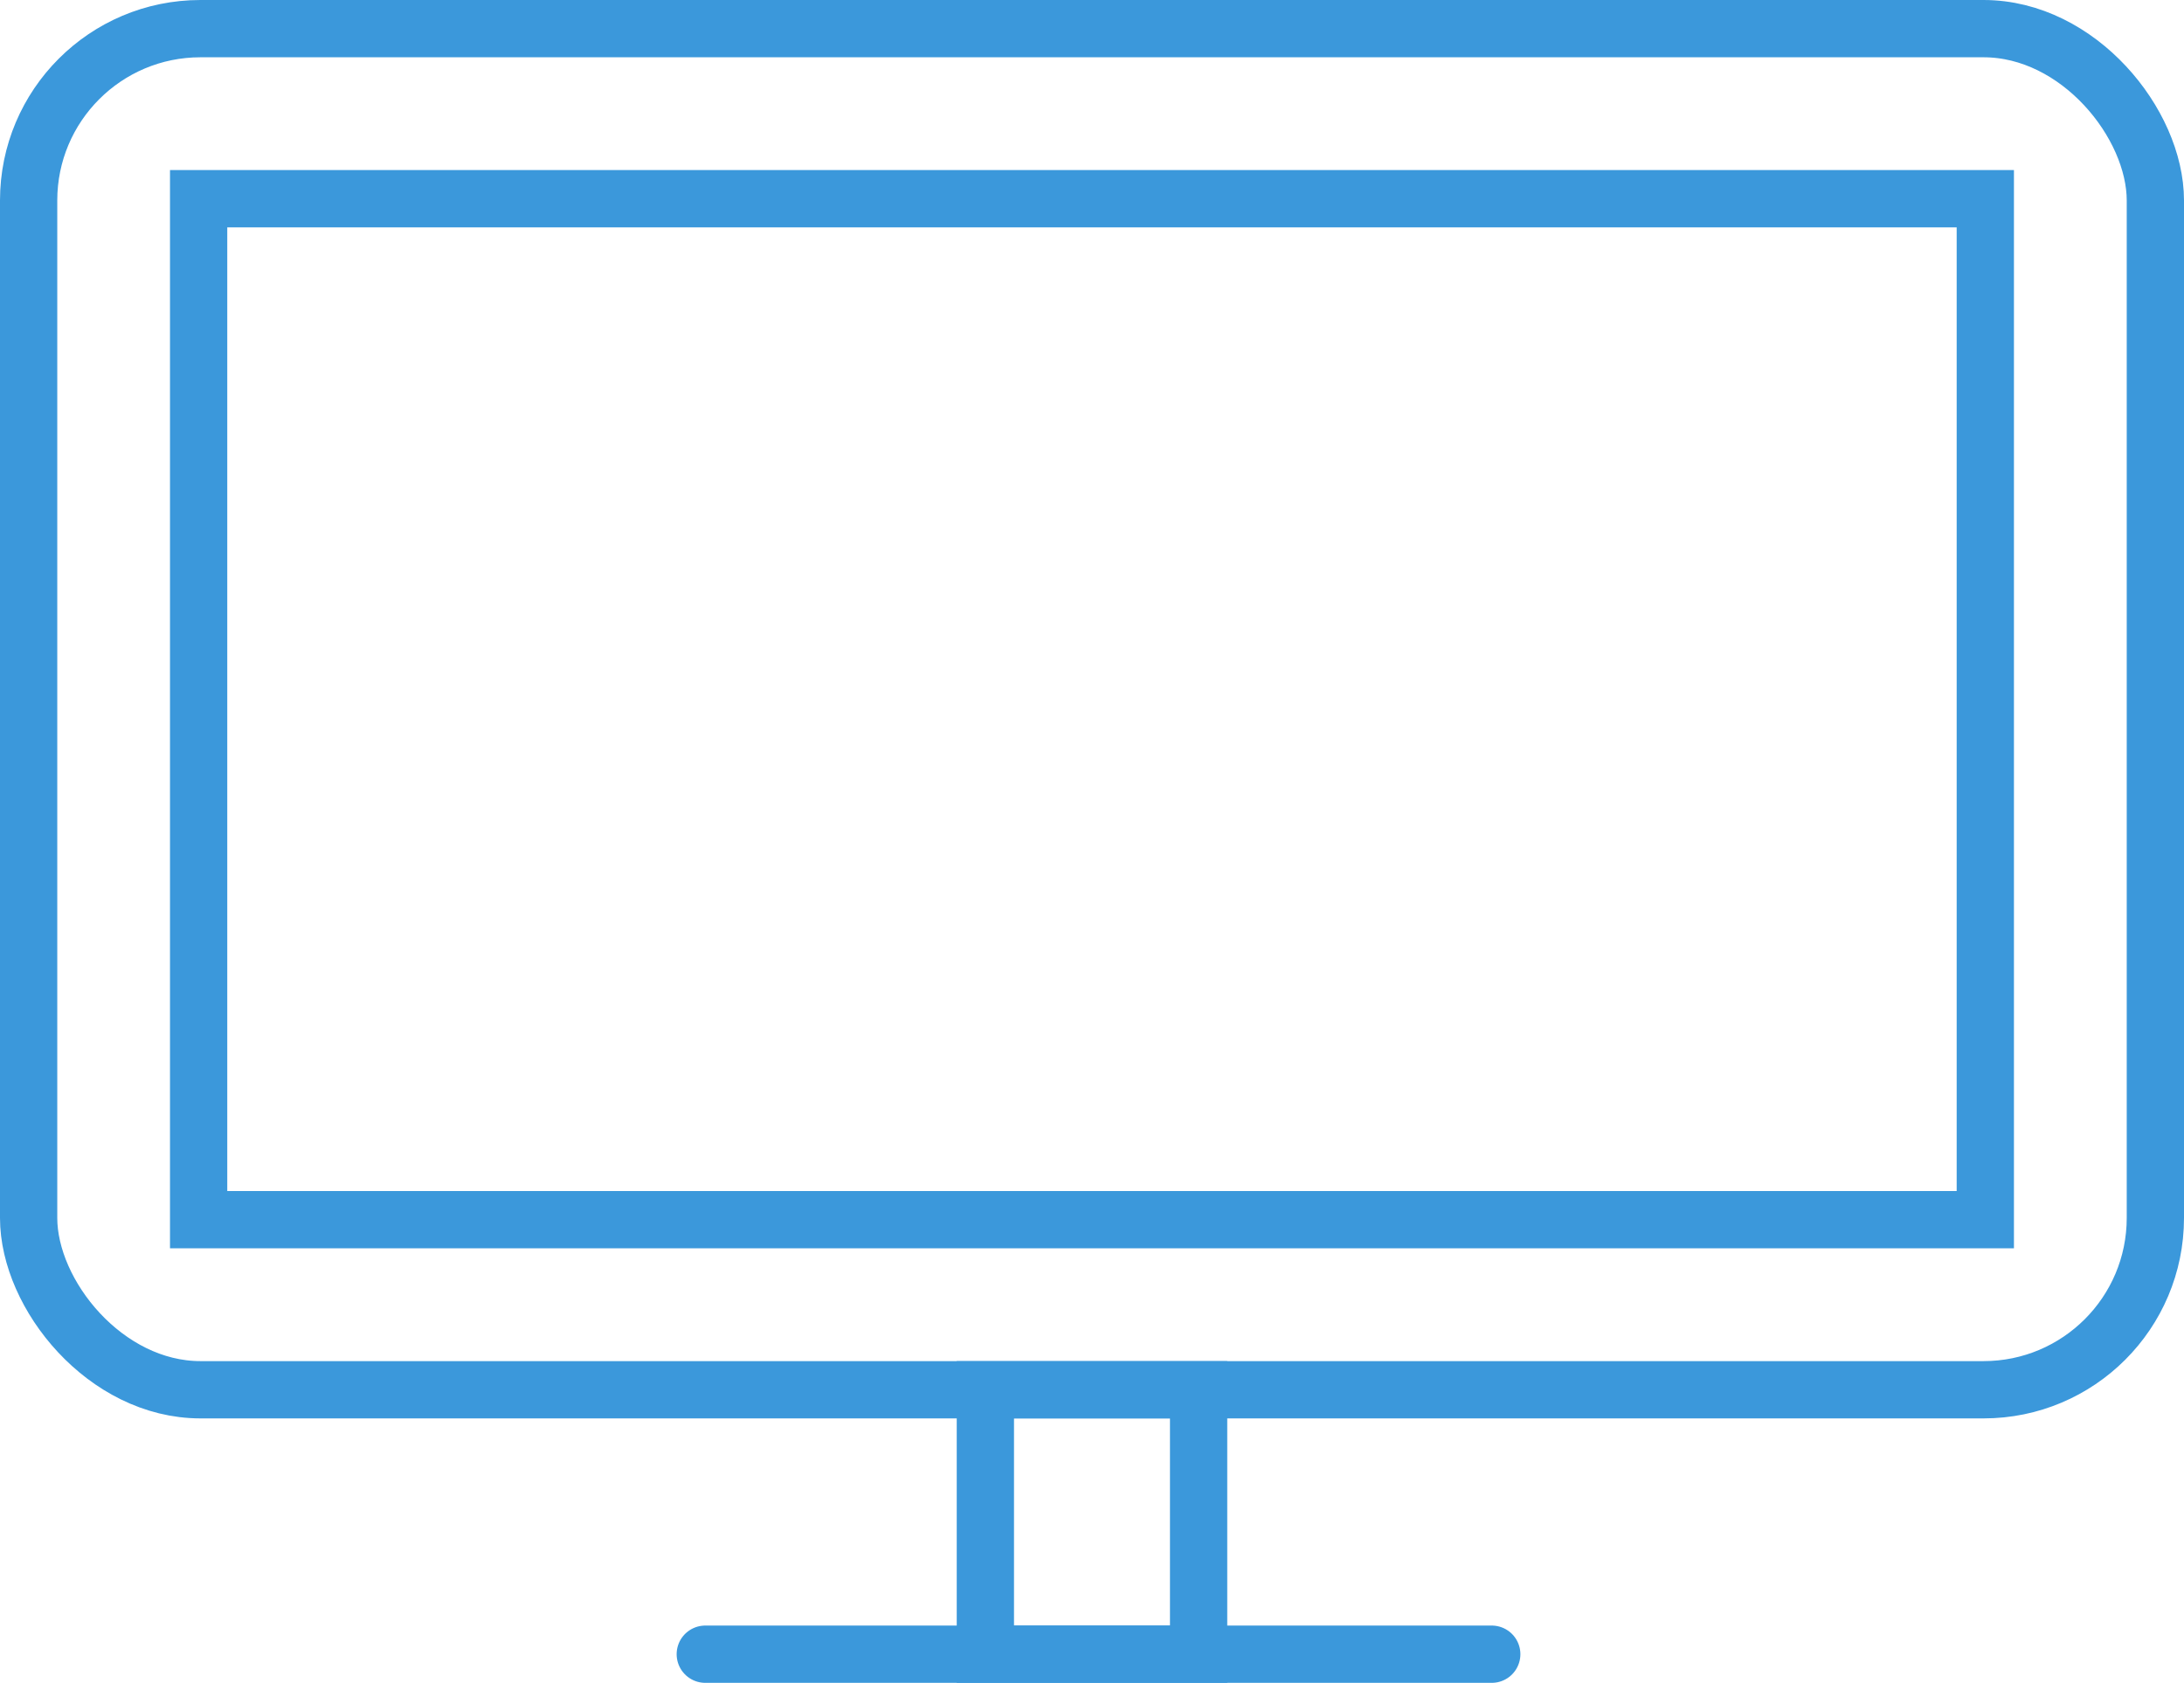 <svg xmlns="http://www.w3.org/2000/svg" width="76.274" height="58.756" viewBox="0 0 76.274 58.756"><g transform="translate(0.999 1)"><g transform="translate(0.001 0)"><rect width="74.274" height="47.523" rx="6" transform="translate(74.274 47.523) rotate(180)" fill="none" stroke="#3b98db" stroke-linecap="round" stroke-width="2"/><rect width="35.647" height="62.398" transform="translate(68.335 5.938) rotate(90)" fill="none" stroke="#3b98db" stroke-linecap="round" stroke-width="2"/></g><g transform="translate(33.414 47.523)"><rect width="7.447" height="9.233" transform="translate(7.447 9.233) rotate(180)" fill="none" stroke="#3b98db" stroke-linecap="round" stroke-width="2"/></g><line x2="27.467" transform="translate(23.632 56.756)" fill="none" stroke="#3b98db" stroke-linecap="round" stroke-width="2"/></g></svg>